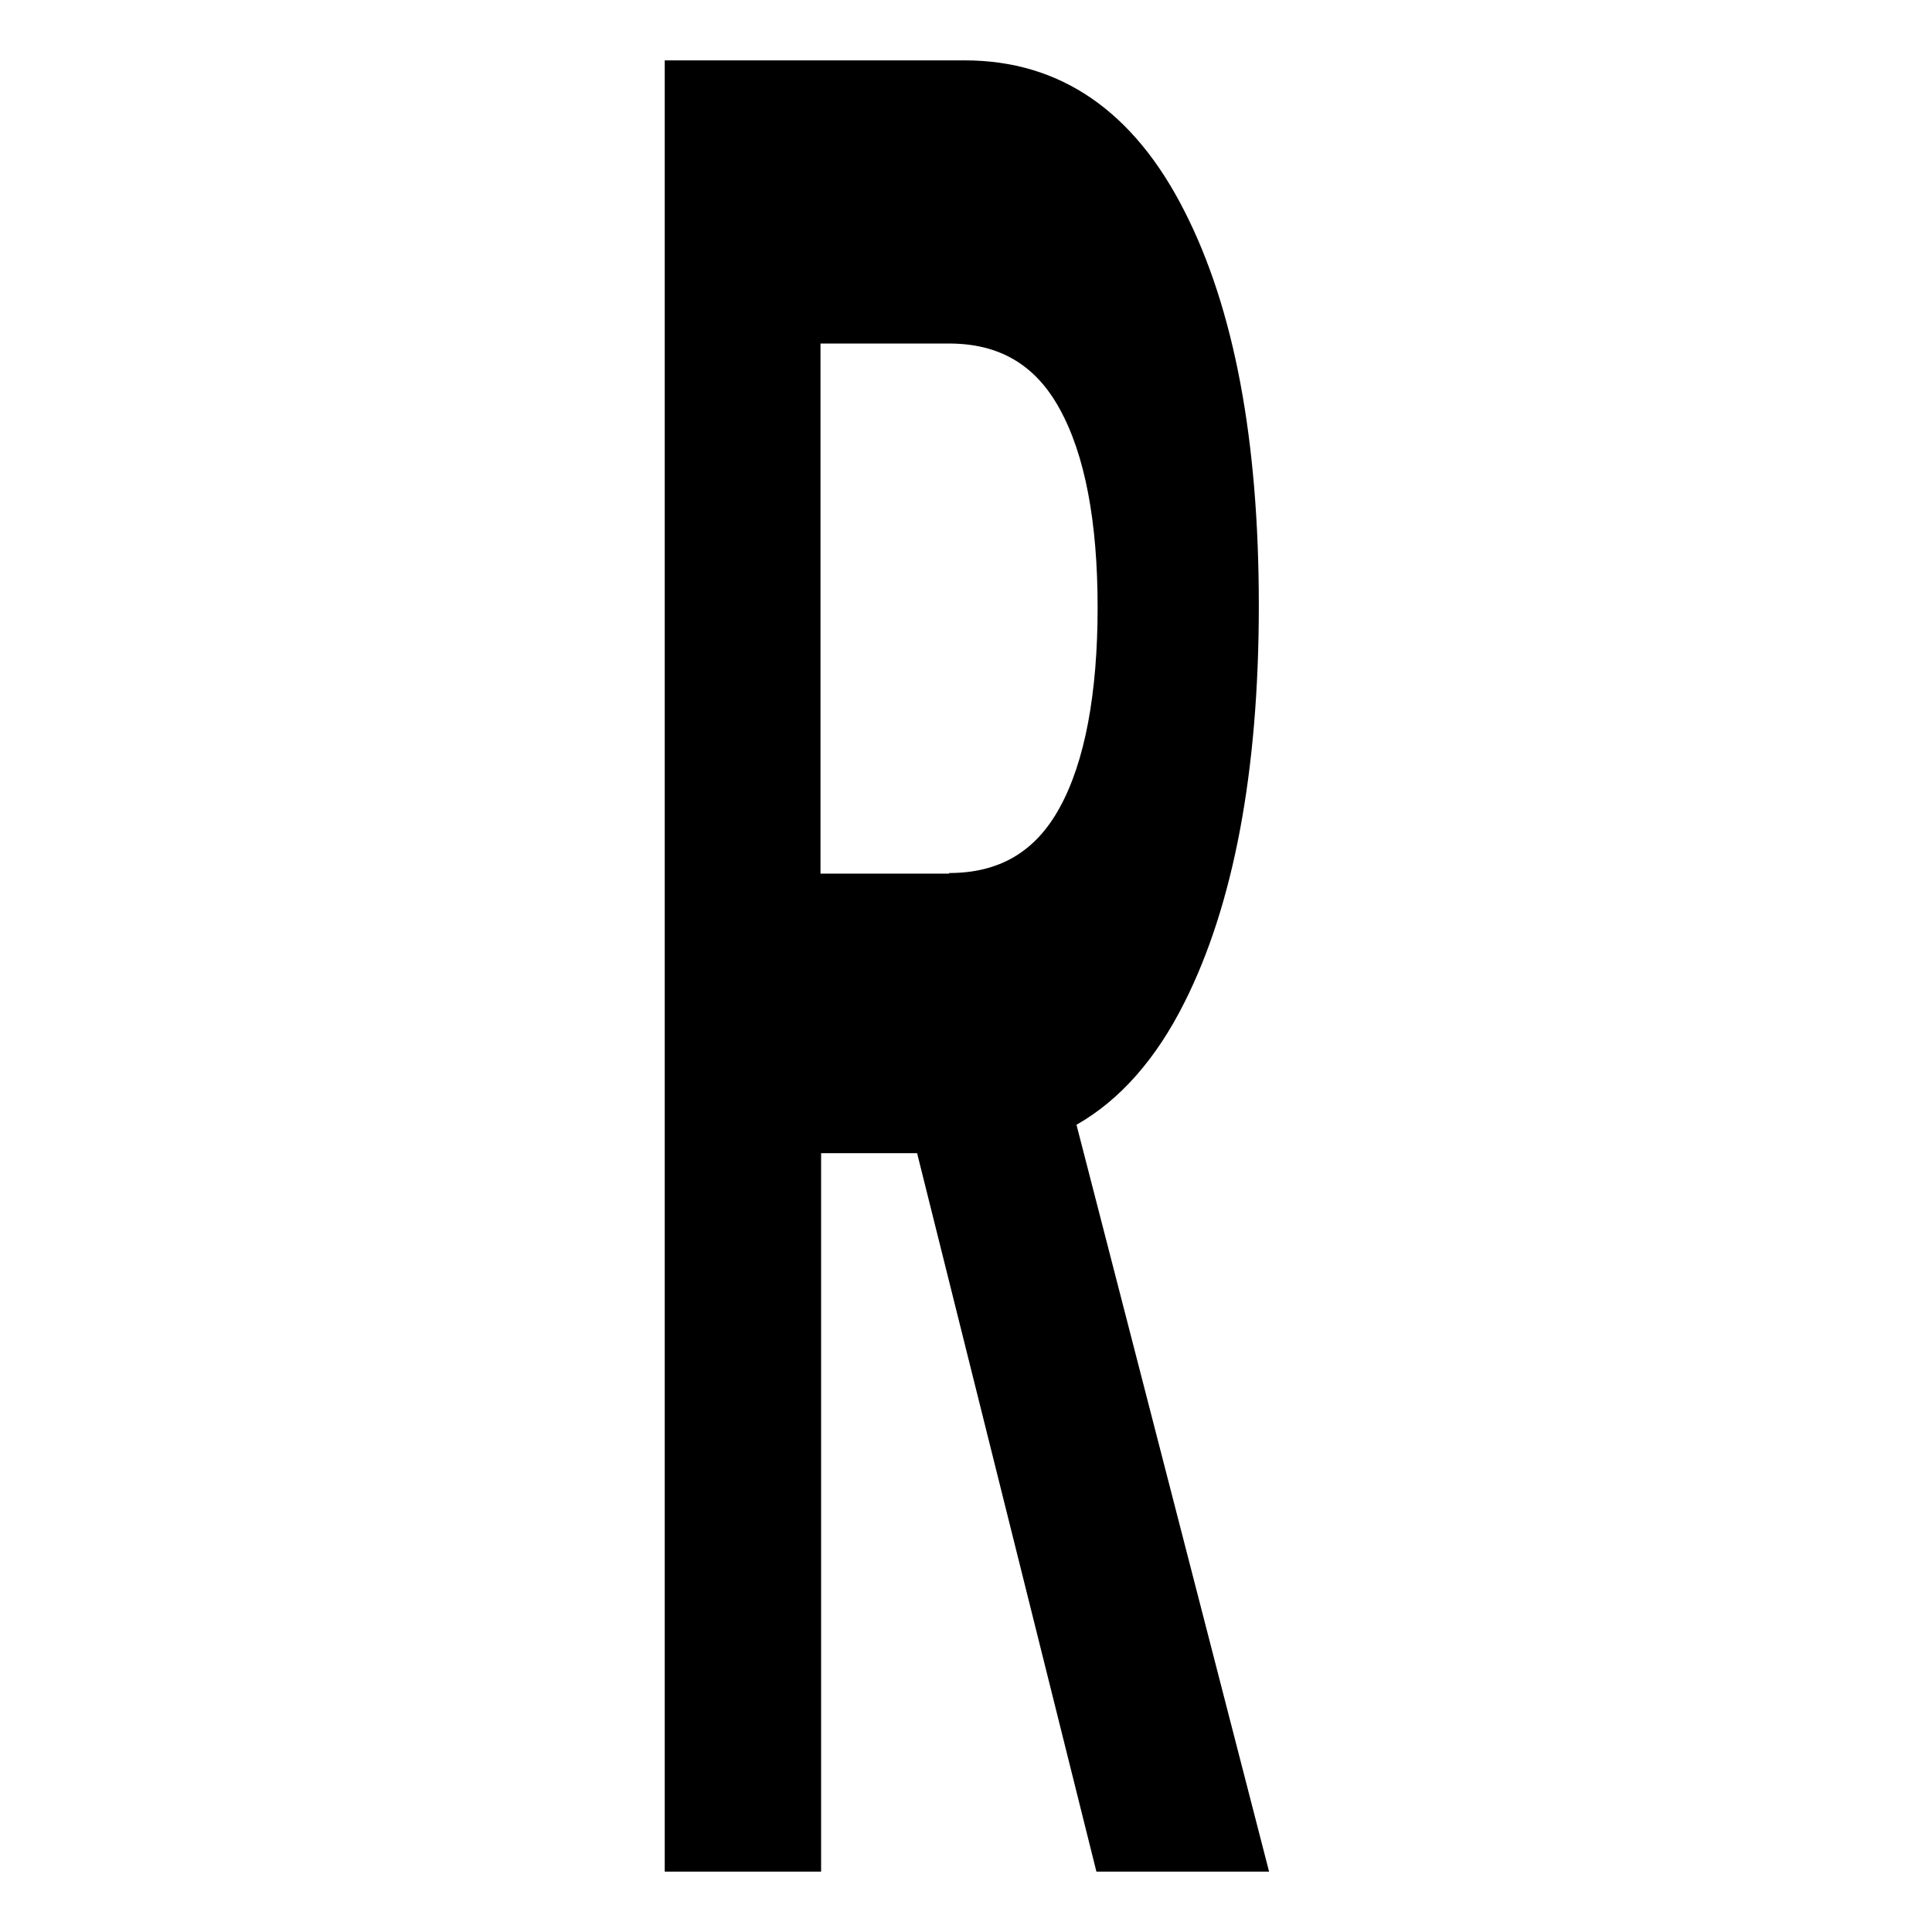 <svg xmlns="http://www.w3.org/2000/svg" viewBox="0 0 32 32" xmlns:v="https://vecta.io/nano"><path d="M19.62 16.6c.81-1.61 1.23-3.82 1.23-6.57s-.41-4.92-1.23-6.53C18.78 1.84 17.56 1 15.98 1h-4.97v30h2.59V19.1h1.59L18.16 31h2.86l-3.19-12.37c.72-.41 1.32-1.09 1.79-2.03zm-3.9-2.13h-2.13V5.69h2.13c.83 0 1.43.35 1.83 1.08.42.76.63 1.87.63 3.29s-.21 2.56-.63 3.32c-.4.73-1 1.08-1.83 1.08z"/></svg>